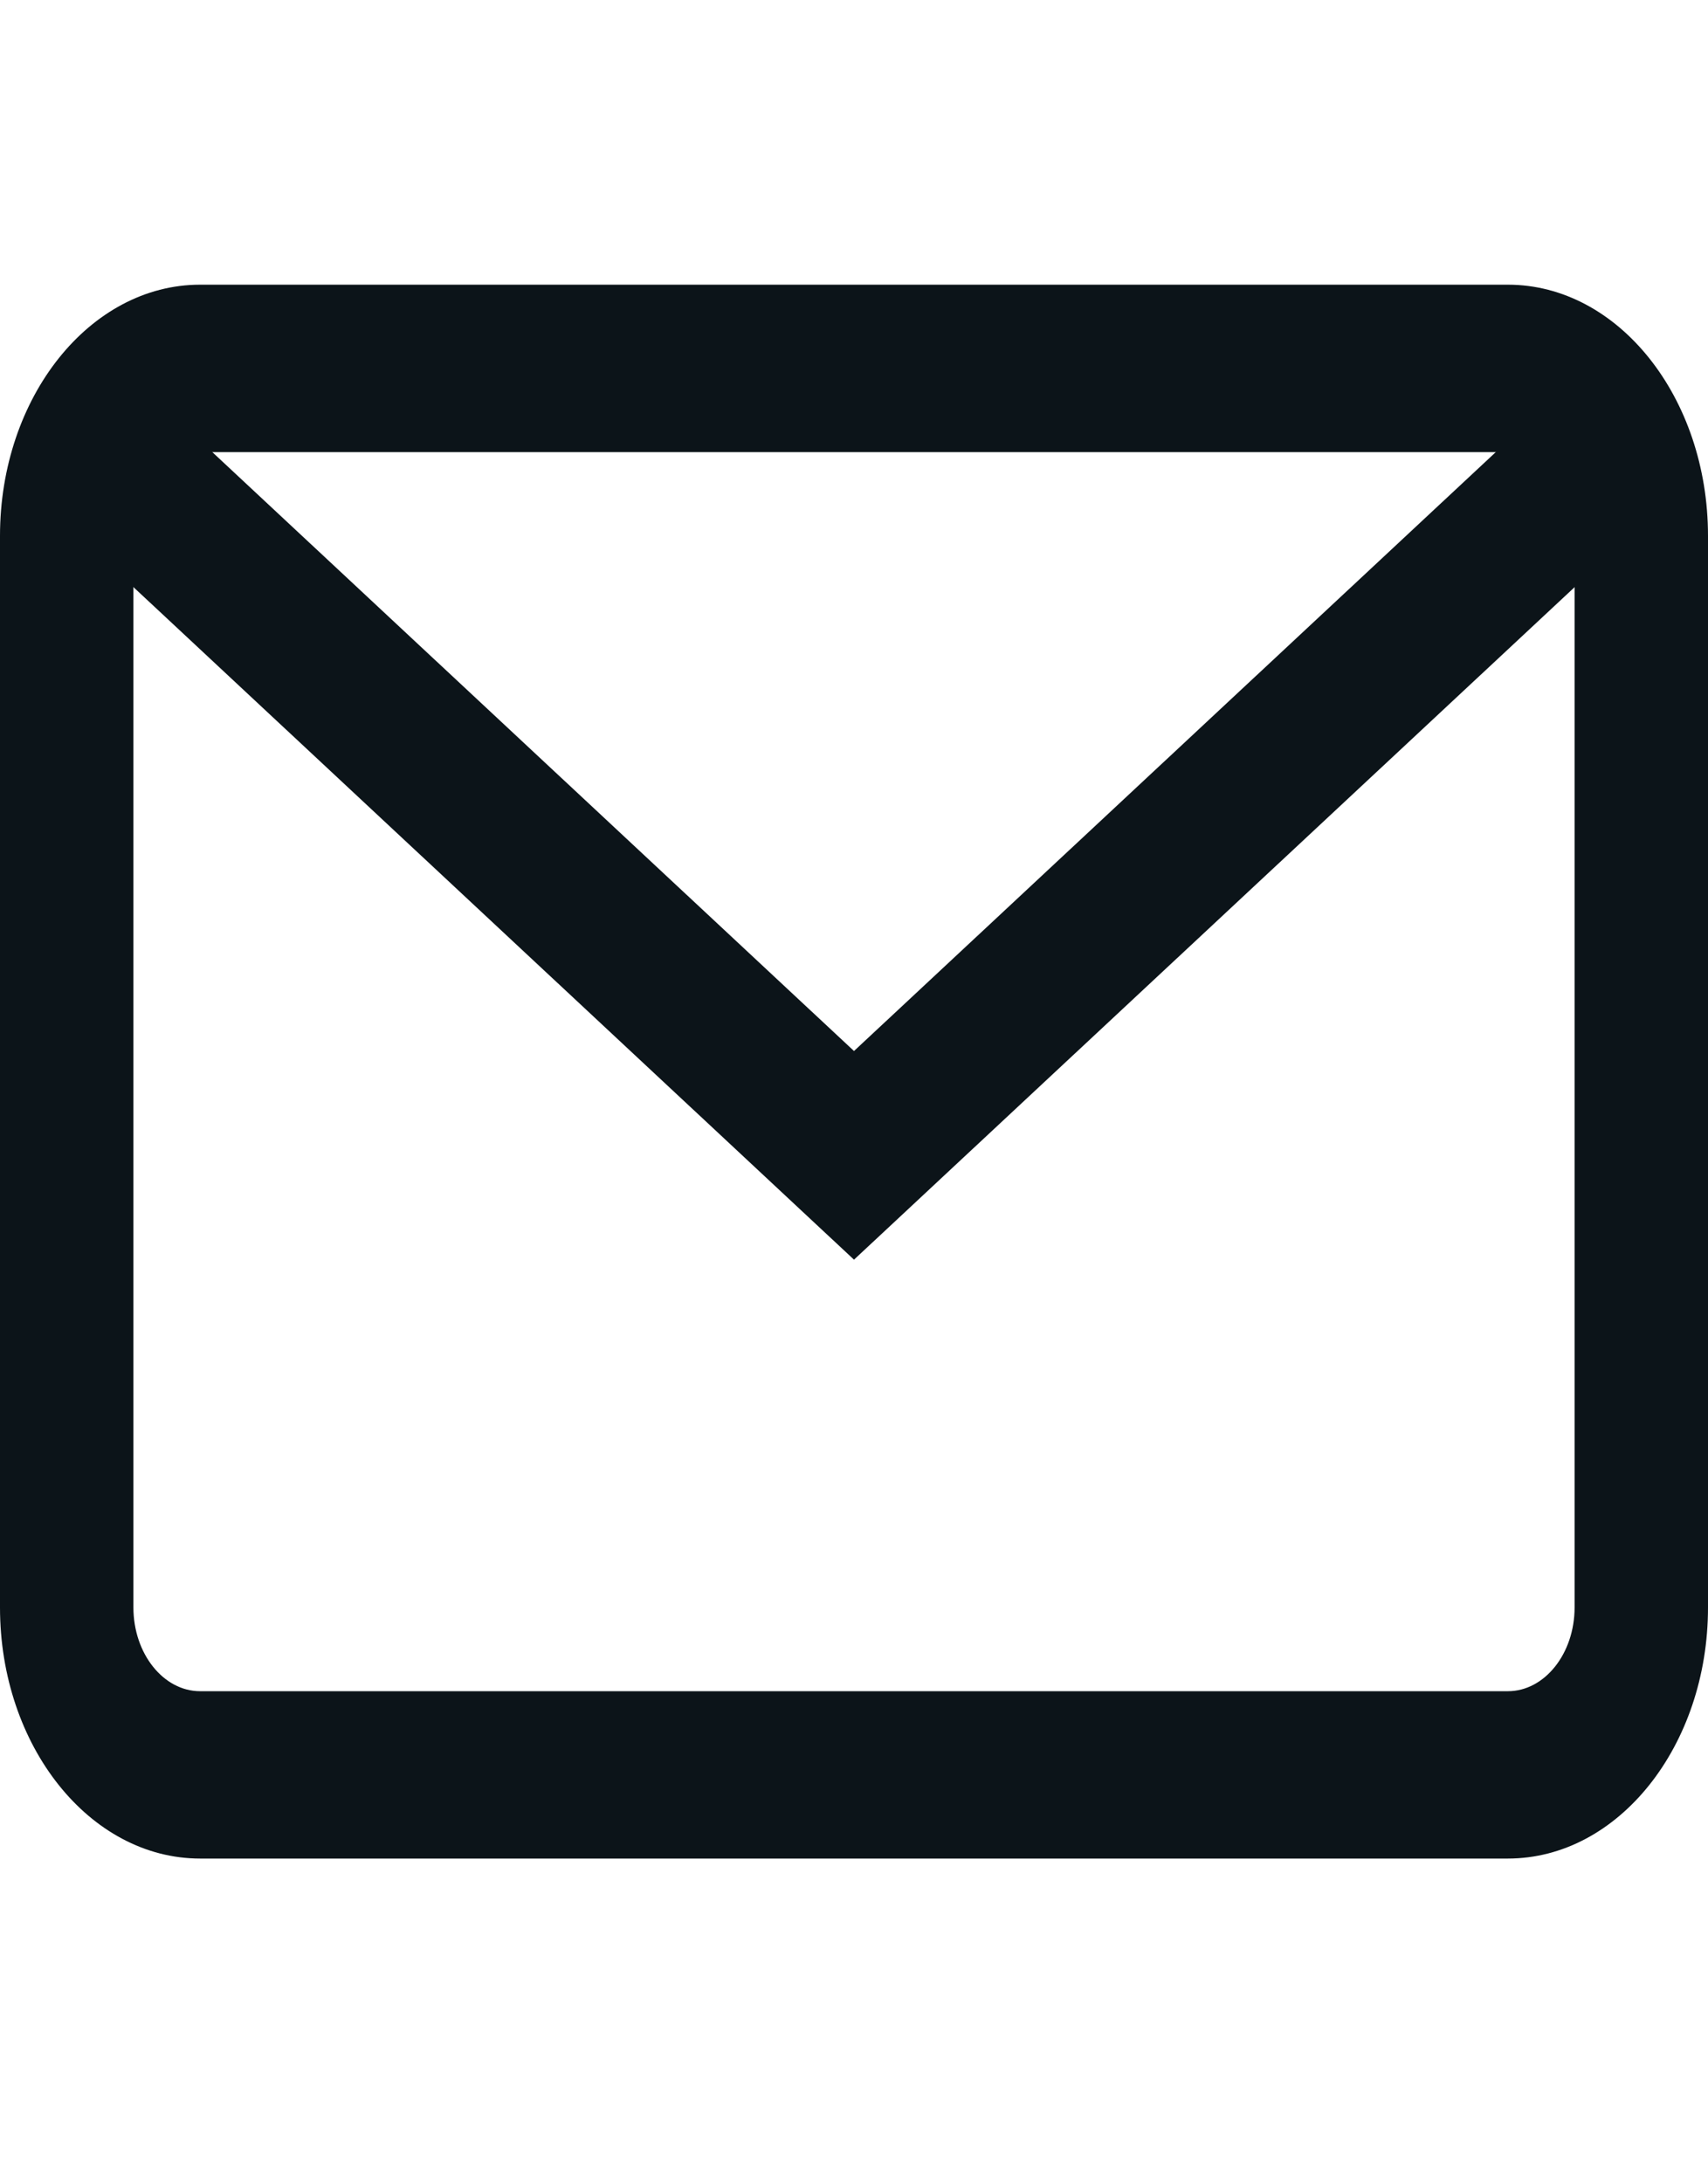 <svg width="18" height="23" viewBox="0 0 18 23" fill="none" xmlns="http://www.w3.org/2000/svg">
<path d="M15.891 2.999H2.109C0.946 2.999 0 4.186 0 5.645V16.934C0 18.393 0.946 19.579 2.109 19.579H15.891C17.054 19.579 18 18.393 18 16.934V5.645C18 4.186 17.054 2.999 15.891 2.999ZM16.594 16.934C16.594 17.42 16.278 17.816 15.891 17.816H2.109C1.722 17.816 1.406 17.42 1.406 16.934V5.645C1.406 5.159 1.722 4.763 2.109 4.763H15.891C16.278 4.763 16.594 5.159 16.594 5.645V16.934Z" fill="#0C1419"/>
<path d="M16.475 4.099L9 11.072L1.526 4.099L0.687 5.514L9 13.27L17.314 5.514L16.475 4.099Z" fill="#0C1419"/>
</svg>
